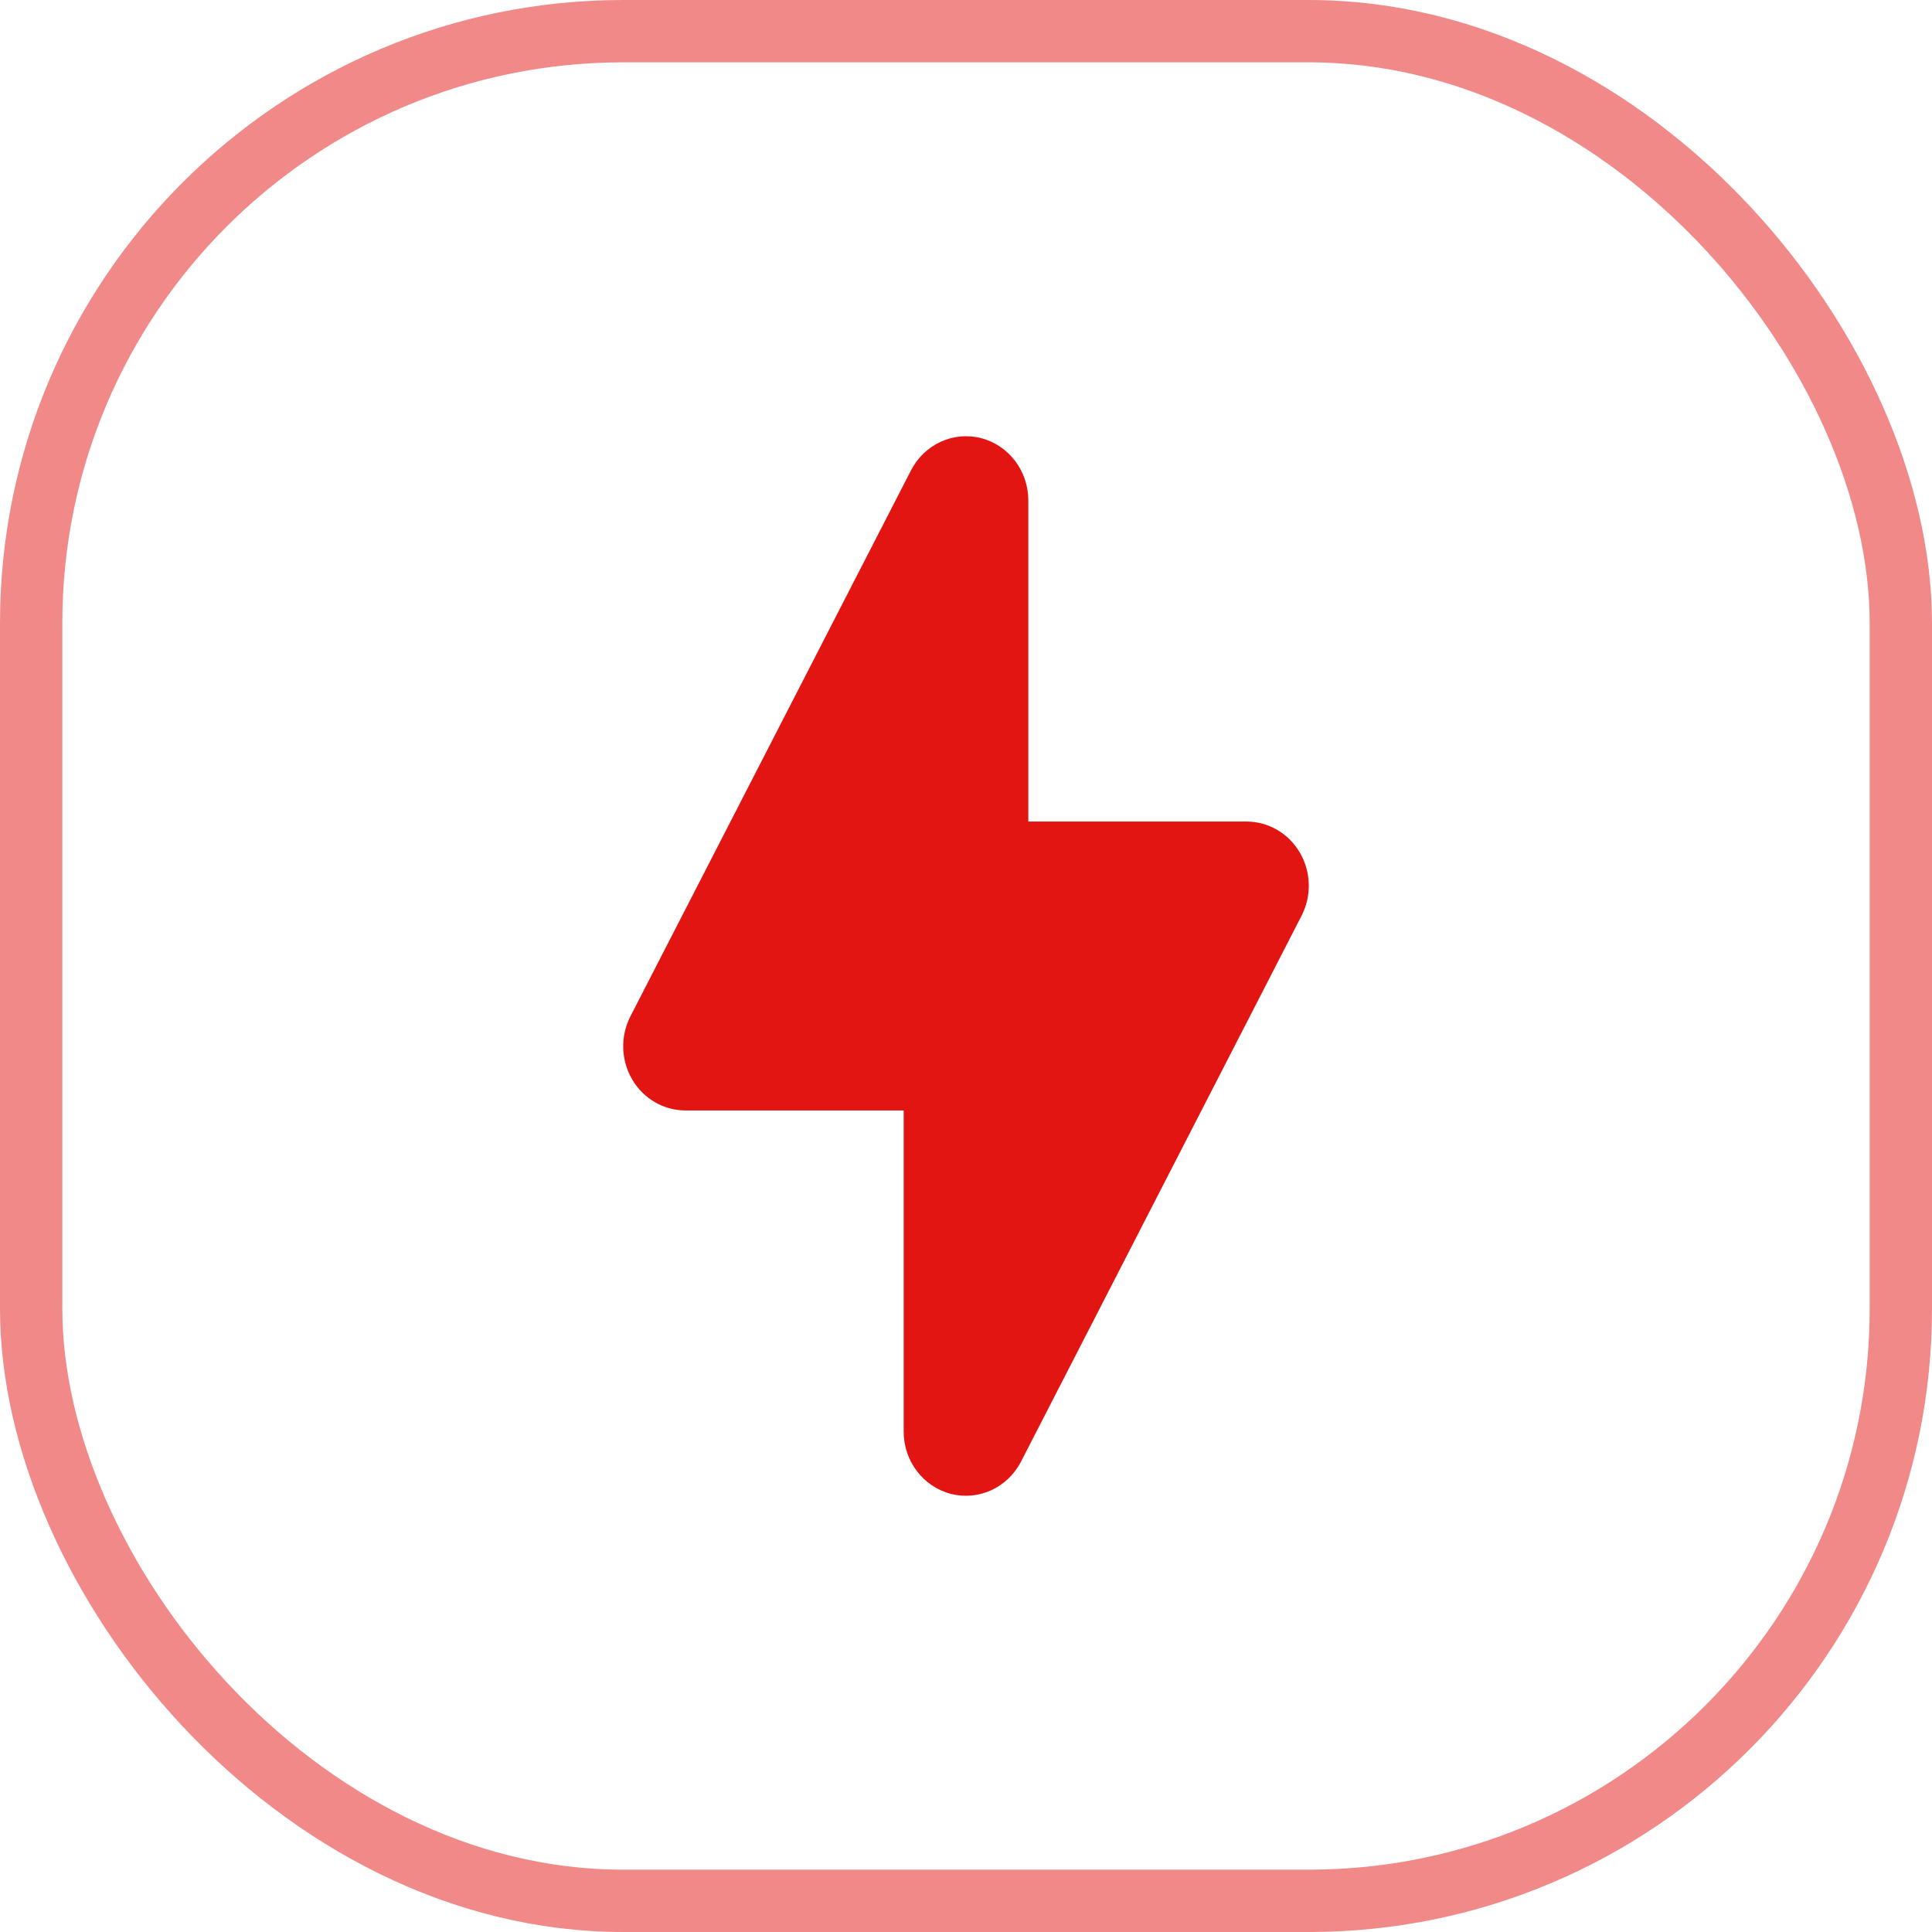 <?xml version="1.0" encoding="UTF-8"?> <svg xmlns="http://www.w3.org/2000/svg" width="31" height="31" viewBox="0 0 31 31" fill="none"><rect x="0.5" y="0.5" width="30" height="30" rx="9.5" stroke="#E31513" stroke-opacity="0.5"></rect><path d="M16.5 8.03C16.5 7.557 16.187 7.145 15.742 7.03C15.296 6.916 14.832 7.13 14.617 7.548L10.116 16.306C9.952 16.625 9.962 17.01 10.143 17.319C10.324 17.629 10.649 17.818 11 17.818H14.5L14.5 22.97C14.499 23.443 14.813 23.855 15.258 23.97C15.704 24.084 16.168 23.87 16.383 23.452L20.884 14.694C21.048 14.375 21.038 13.99 20.857 13.681C20.676 13.371 20.351 13.182 20 13.182H16.5L16.5 8.03Z" fill="#E31513"></path></svg> 
